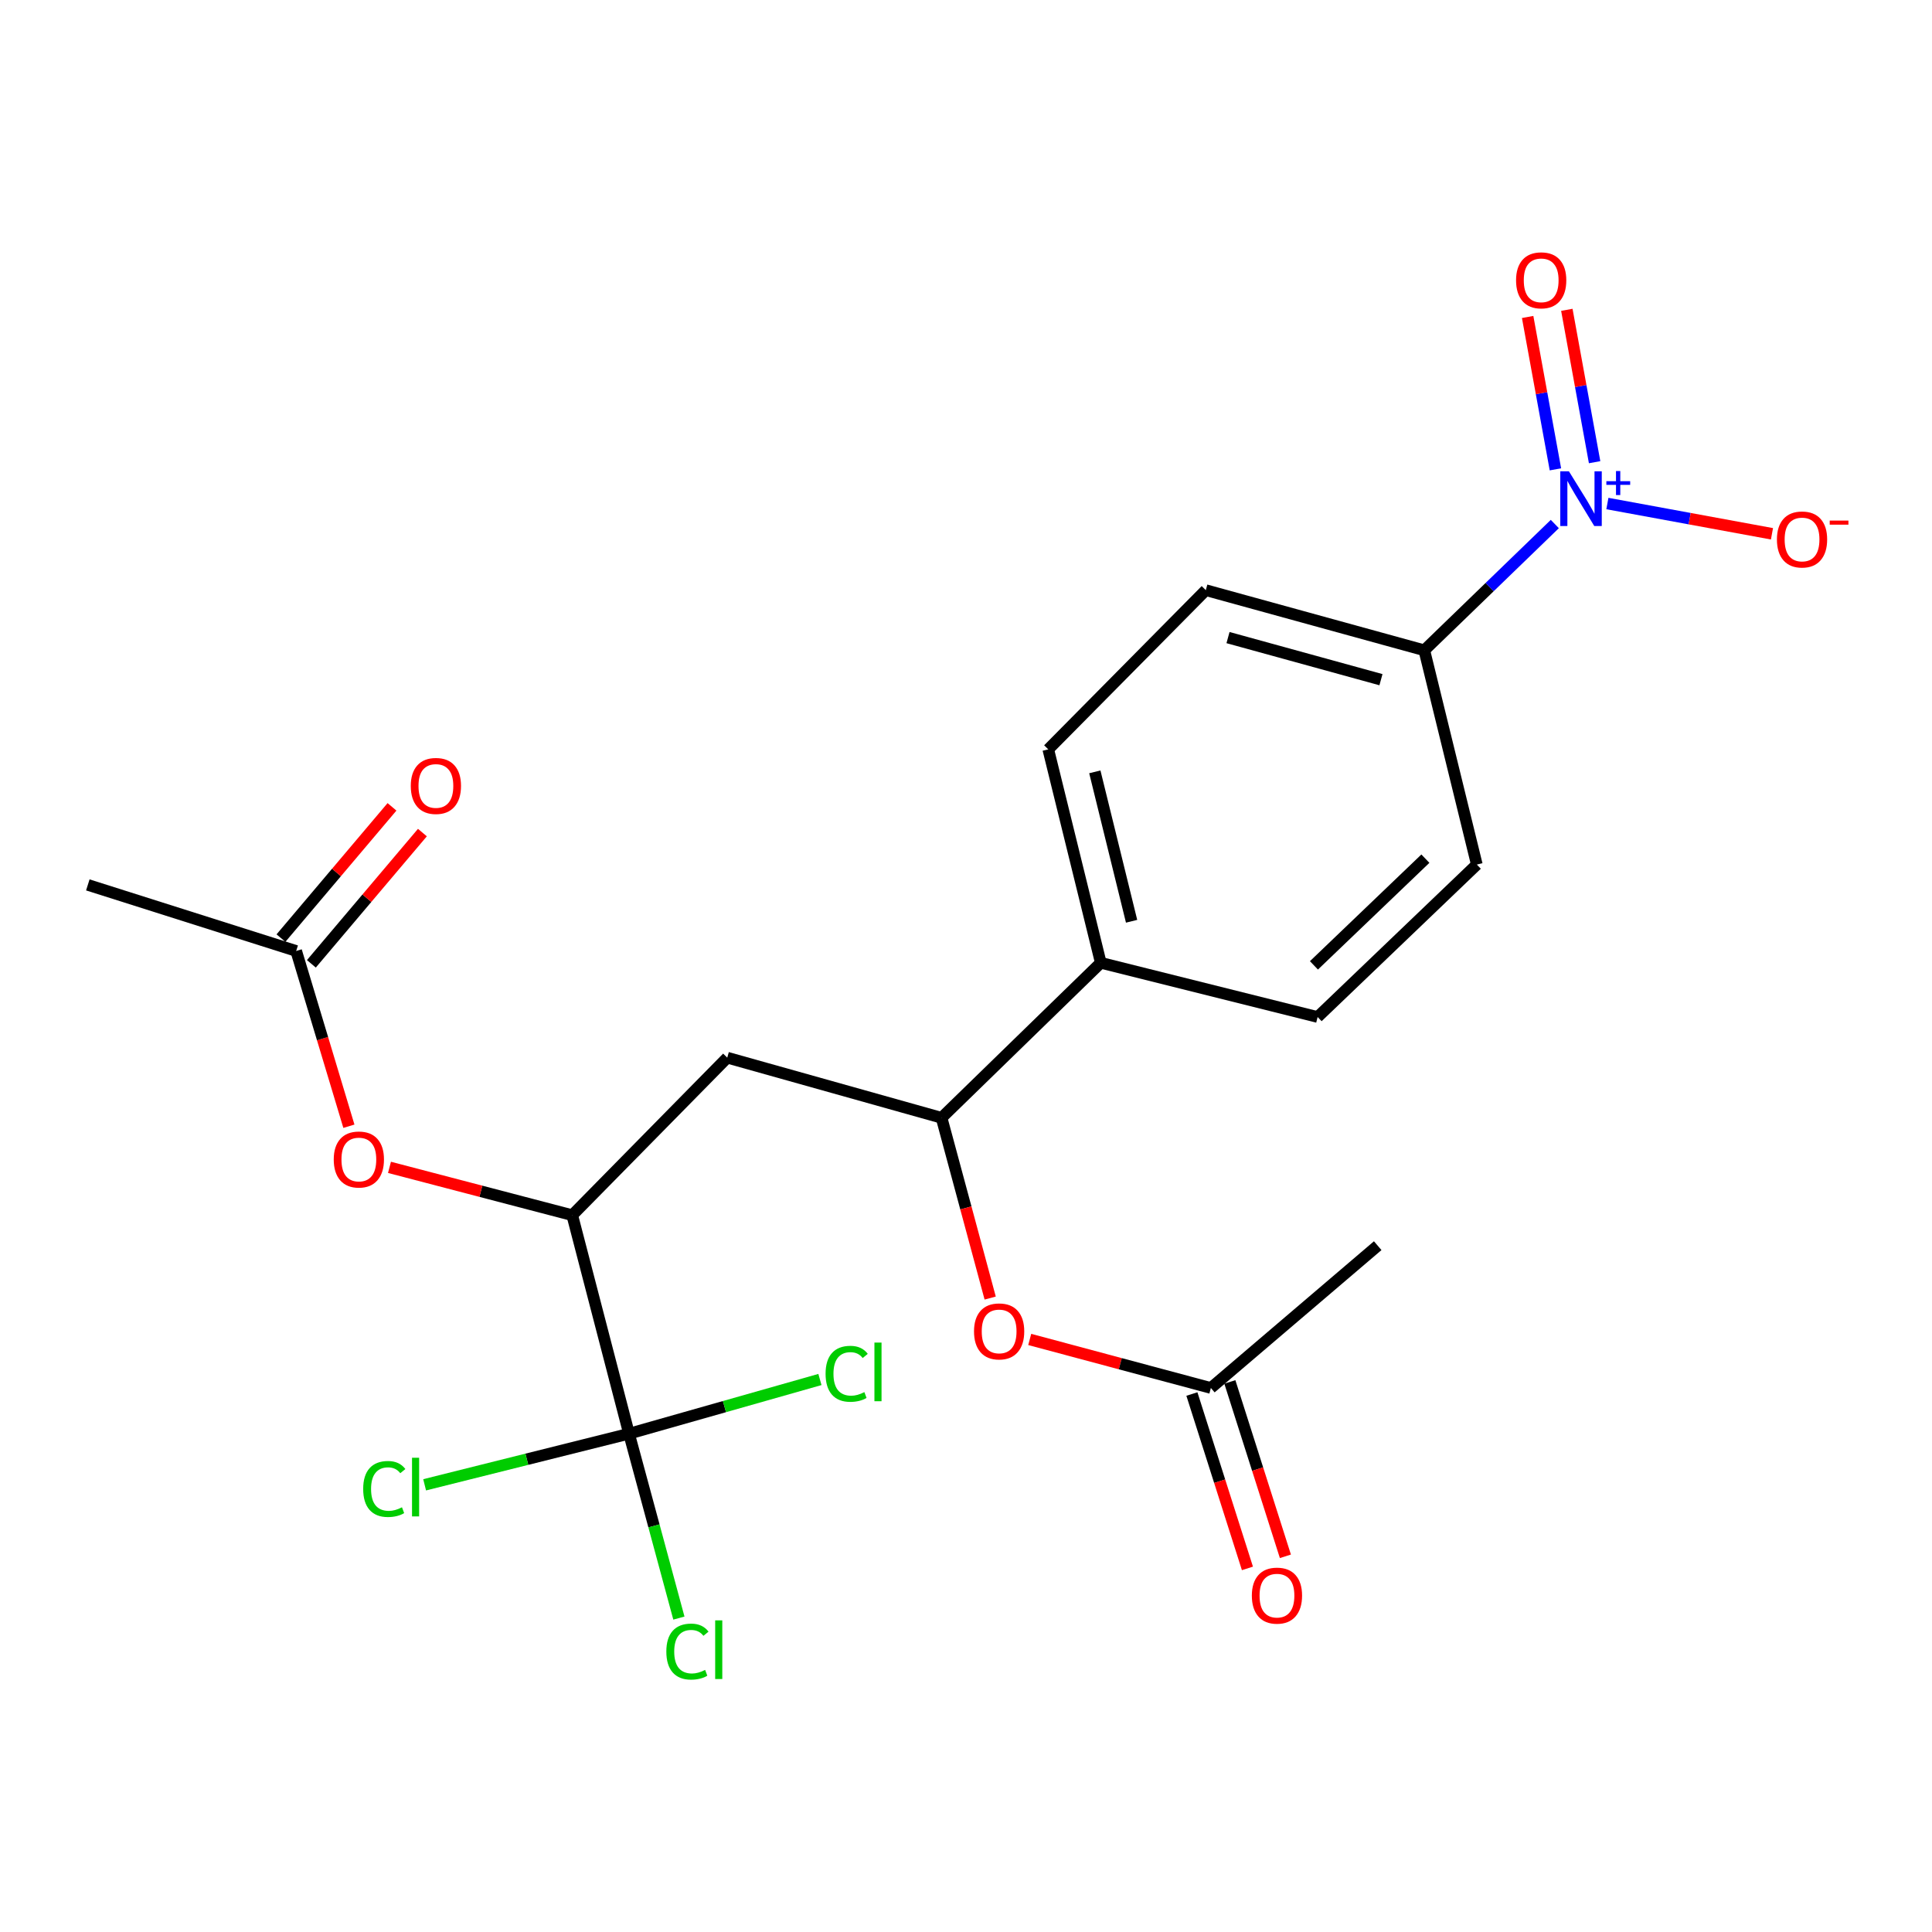 <?xml version='1.0' encoding='iso-8859-1'?>
<svg version='1.1' baseProfile='full'
              xmlns='http://www.w3.org/2000/svg'
                      xmlns:rdkit='http://www.rdkit.org/xml'
                      xmlns:xlink='http://www.w3.org/1999/xlink'
                  xml:space='preserve'
width='1000px' height='1000px' viewBox='0 0 1000 1000'>
<!-- END OF HEADER -->
<rect style='opacity:1.0;fill:#FFFFFF;stroke:none' width='1000' height='1000' x='0' y='0'> </rect>
<path class='bond-4' d='M 804.772,271.236 L 770.993,303.913' style='fill:none;fill-rule:evenodd;stroke:#0000FF;stroke-width:6px;stroke-linecap:butt;stroke-linejoin:miter;stroke-opacity:1' />
<path class='bond-4' d='M 770.993,303.913 L 737.215,336.59' style='fill:none;fill-rule:evenodd;stroke:#000000;stroke-width:6px;stroke-linecap:butt;stroke-linejoin:miter;stroke-opacity:1' />
<path class='bond-7' d='M 831.982,260.626 L 874.576,268.458' style='fill:none;fill-rule:evenodd;stroke:#0000FF;stroke-width:6px;stroke-linecap:butt;stroke-linejoin:miter;stroke-opacity:1' />
<path class='bond-7' d='M 874.576,268.458 L 917.171,276.289' style='fill:none;fill-rule:evenodd;stroke:#FF0000;stroke-width:6px;stroke-linecap:butt;stroke-linejoin:miter;stroke-opacity:1' />
<path class='bond-10' d='M 825.371,239.234 L 818.182,199.8' style='fill:none;fill-rule:evenodd;stroke:#0000FF;stroke-width:6px;stroke-linecap:butt;stroke-linejoin:miter;stroke-opacity:1' />
<path class='bond-10' d='M 818.182,199.8 L 810.992,160.366' style='fill:none;fill-rule:evenodd;stroke:#FF0000;stroke-width:6px;stroke-linecap:butt;stroke-linejoin:miter;stroke-opacity:1' />
<path class='bond-10' d='M 805.085,242.932 L 797.896,203.498' style='fill:none;fill-rule:evenodd;stroke:#0000FF;stroke-width:6px;stroke-linecap:butt;stroke-linejoin:miter;stroke-opacity:1' />
<path class='bond-10' d='M 797.896,203.498 L 790.706,164.064' style='fill:none;fill-rule:evenodd;stroke:#FF0000;stroke-width:6px;stroke-linecap:butt;stroke-linejoin:miter;stroke-opacity:1' />
<path class='bond-0' d='M 325.584,742.08 L 296.188,628.977' style='fill:none;fill-rule:evenodd;stroke:#000000;stroke-width:6px;stroke-linecap:butt;stroke-linejoin:miter;stroke-opacity:1' />
<path class='bond-16' d='M 325.584,742.08 L 374.988,728.054' style='fill:none;fill-rule:evenodd;stroke:#000000;stroke-width:6px;stroke-linecap:butt;stroke-linejoin:miter;stroke-opacity:1' />
<path class='bond-16' d='M 374.988,728.054 L 424.393,714.027' style='fill:none;fill-rule:evenodd;stroke:#00CC00;stroke-width:6px;stroke-linecap:butt;stroke-linejoin:miter;stroke-opacity:1' />
<path class='bond-17' d='M 325.584,742.08 L 338.489,789.801' style='fill:none;fill-rule:evenodd;stroke:#000000;stroke-width:6px;stroke-linecap:butt;stroke-linejoin:miter;stroke-opacity:1' />
<path class='bond-17' d='M 338.489,789.801 L 351.393,837.522' style='fill:none;fill-rule:evenodd;stroke:#00CC00;stroke-width:6px;stroke-linecap:butt;stroke-linejoin:miter;stroke-opacity:1' />
<path class='bond-18' d='M 325.584,742.08 L 272.687,755.31' style='fill:none;fill-rule:evenodd;stroke:#000000;stroke-width:6px;stroke-linecap:butt;stroke-linejoin:miter;stroke-opacity:1' />
<path class='bond-18' d='M 272.687,755.31 L 219.791,768.539' style='fill:none;fill-rule:evenodd;stroke:#00CC00;stroke-width:6px;stroke-linecap:butt;stroke-linejoin:miter;stroke-opacity:1' />
<path class='bond-1' d='M 296.188,628.977 L 376.425,547.446' style='fill:none;fill-rule:evenodd;stroke:#000000;stroke-width:6px;stroke-linecap:butt;stroke-linejoin:miter;stroke-opacity:1' />
<path class='bond-5' d='M 296.188,628.977 L 248.893,616.6' style='fill:none;fill-rule:evenodd;stroke:#000000;stroke-width:6px;stroke-linecap:butt;stroke-linejoin:miter;stroke-opacity:1' />
<path class='bond-5' d='M 248.893,616.6 L 201.597,604.223' style='fill:none;fill-rule:evenodd;stroke:#FF0000;stroke-width:6px;stroke-linecap:butt;stroke-linejoin:miter;stroke-opacity:1' />
<path class='bond-2' d='M 376.425,547.446 L 487.352,578.571' style='fill:none;fill-rule:evenodd;stroke:#000000;stroke-width:6px;stroke-linecap:butt;stroke-linejoin:miter;stroke-opacity:1' />
<path class='bond-3' d='M 487.352,578.571 L 569.765,498.346' style='fill:none;fill-rule:evenodd;stroke:#000000;stroke-width:6px;stroke-linecap:butt;stroke-linejoin:miter;stroke-opacity:1' />
<path class='bond-6' d='M 487.352,578.571 L 499.933,625.221' style='fill:none;fill-rule:evenodd;stroke:#000000;stroke-width:6px;stroke-linecap:butt;stroke-linejoin:miter;stroke-opacity:1' />
<path class='bond-6' d='M 499.933,625.221 L 512.515,671.871' style='fill:none;fill-rule:evenodd;stroke:#FF0000;stroke-width:6px;stroke-linecap:butt;stroke-linejoin:miter;stroke-opacity:1' />
<path class='bond-14' d='M 737.215,336.59 L 624.123,305.464' style='fill:none;fill-rule:evenodd;stroke:#000000;stroke-width:6px;stroke-linecap:butt;stroke-linejoin:miter;stroke-opacity:1' />
<path class='bond-14' d='M 714.779,351.802 L 635.615,330.014' style='fill:none;fill-rule:evenodd;stroke:#000000;stroke-width:6px;stroke-linecap:butt;stroke-linejoin:miter;stroke-opacity:1' />
<path class='bond-15' d='M 737.215,336.59 L 764.4,447.494' style='fill:none;fill-rule:evenodd;stroke:#000000;stroke-width:6px;stroke-linecap:butt;stroke-linejoin:miter;stroke-opacity:1' />
<path class='bond-8' d='M 180.588,582.938 L 166.944,537.578' style='fill:none;fill-rule:evenodd;stroke:#FF0000;stroke-width:6px;stroke-linecap:butt;stroke-linejoin:miter;stroke-opacity:1' />
<path class='bond-8' d='M 166.944,537.578 L 153.3,492.217' style='fill:none;fill-rule:evenodd;stroke:#000000;stroke-width:6px;stroke-linecap:butt;stroke-linejoin:miter;stroke-opacity:1' />
<path class='bond-9' d='M 532.985,693.294 L 579.866,705.853' style='fill:none;fill-rule:evenodd;stroke:#FF0000;stroke-width:6px;stroke-linecap:butt;stroke-linejoin:miter;stroke-opacity:1' />
<path class='bond-9' d='M 579.866,705.853 L 626.746,718.413' style='fill:none;fill-rule:evenodd;stroke:#000000;stroke-width:6px;stroke-linecap:butt;stroke-linejoin:miter;stroke-opacity:1' />
<path class='bond-12' d='M 161.171,498.876 L 189.905,464.908' style='fill:none;fill-rule:evenodd;stroke:#000000;stroke-width:6px;stroke-linecap:butt;stroke-linejoin:miter;stroke-opacity:1' />
<path class='bond-12' d='M 189.905,464.908 L 218.638,430.94' style='fill:none;fill-rule:evenodd;stroke:#FF0000;stroke-width:6px;stroke-linecap:butt;stroke-linejoin:miter;stroke-opacity:1' />
<path class='bond-12' d='M 145.428,485.558 L 174.162,451.591' style='fill:none;fill-rule:evenodd;stroke:#000000;stroke-width:6px;stroke-linecap:butt;stroke-linejoin:miter;stroke-opacity:1' />
<path class='bond-12' d='M 174.162,451.591 L 202.895,417.623' style='fill:none;fill-rule:evenodd;stroke:#FF0000;stroke-width:6px;stroke-linecap:butt;stroke-linejoin:miter;stroke-opacity:1' />
<path class='bond-21' d='M 153.3,492.217 L 45.455,458.021' style='fill:none;fill-rule:evenodd;stroke:#000000;stroke-width:6px;stroke-linecap:butt;stroke-linejoin:miter;stroke-opacity:1' />
<path class='bond-13' d='M 616.922,721.542 L 631.297,766.672' style='fill:none;fill-rule:evenodd;stroke:#000000;stroke-width:6px;stroke-linecap:butt;stroke-linejoin:miter;stroke-opacity:1' />
<path class='bond-13' d='M 631.297,766.672 L 645.671,811.802' style='fill:none;fill-rule:evenodd;stroke:#FF0000;stroke-width:6px;stroke-linecap:butt;stroke-linejoin:miter;stroke-opacity:1' />
<path class='bond-13' d='M 636.57,715.284 L 650.945,760.414' style='fill:none;fill-rule:evenodd;stroke:#000000;stroke-width:6px;stroke-linecap:butt;stroke-linejoin:miter;stroke-opacity:1' />
<path class='bond-13' d='M 650.945,760.414 L 665.319,805.544' style='fill:none;fill-rule:evenodd;stroke:#FF0000;stroke-width:6px;stroke-linecap:butt;stroke-linejoin:miter;stroke-opacity:1' />
<path class='bond-22' d='M 626.746,718.413 L 713.1,644.763' style='fill:none;fill-rule:evenodd;stroke:#000000;stroke-width:6px;stroke-linecap:butt;stroke-linejoin:miter;stroke-opacity:1' />
<path class='bond-11' d='M 569.765,498.346 L 681.998,526.401' style='fill:none;fill-rule:evenodd;stroke:#000000;stroke-width:6px;stroke-linecap:butt;stroke-linejoin:miter;stroke-opacity:1' />
<path class='bond-23' d='M 569.765,498.346 L 542.58,387.866' style='fill:none;fill-rule:evenodd;stroke:#000000;stroke-width:6px;stroke-linecap:butt;stroke-linejoin:miter;stroke-opacity:1' />
<path class='bond-23' d='M 585.711,476.847 L 566.681,399.511' style='fill:none;fill-rule:evenodd;stroke:#000000;stroke-width:6px;stroke-linecap:butt;stroke-linejoin:miter;stroke-opacity:1' />
<path class='bond-19' d='M 624.123,305.464 L 542.58,387.866' style='fill:none;fill-rule:evenodd;stroke:#000000;stroke-width:6px;stroke-linecap:butt;stroke-linejoin:miter;stroke-opacity:1' />
<path class='bond-20' d='M 764.4,447.494 L 681.998,526.401' style='fill:none;fill-rule:evenodd;stroke:#000000;stroke-width:6px;stroke-linecap:butt;stroke-linejoin:miter;stroke-opacity:1' />
<path class='bond-20' d='M 737.778,444.437 L 680.096,499.672' style='fill:none;fill-rule:evenodd;stroke:#000000;stroke-width:6px;stroke-linecap:butt;stroke-linejoin:miter;stroke-opacity:1' />
<path  class='atom-0' d='M 812.074 243.957
L 821.354 258.957
Q 822.274 260.437, 823.754 263.117
Q 825.234 265.797, 825.314 265.957
L 825.314 243.957
L 829.074 243.957
L 829.074 272.277
L 825.194 272.277
L 815.234 255.877
Q 814.074 253.957, 812.834 251.757
Q 811.634 249.557, 811.274 248.877
L 811.274 272.277
L 807.594 272.277
L 807.594 243.957
L 812.074 243.957
' fill='#0000FF'/>
<path  class='atom-0' d='M 831.45 249.062
L 836.439 249.062
L 836.439 243.808
L 838.657 243.808
L 838.657 249.062
L 843.778 249.062
L 843.778 250.963
L 838.657 250.963
L 838.657 256.243
L 836.439 256.243
L 836.439 250.963
L 831.45 250.963
L 831.45 249.062
' fill='#0000FF'/>
<path  class='atom-6' d='M 172.743 600.154
Q 172.743 593.354, 176.103 589.554
Q 179.463 585.754, 185.743 585.754
Q 192.023 585.754, 195.383 589.554
Q 198.743 593.354, 198.743 600.154
Q 198.743 607.034, 195.343 610.954
Q 191.943 614.834, 185.743 614.834
Q 179.503 614.834, 176.103 610.954
Q 172.743 607.074, 172.743 600.154
M 185.743 611.634
Q 190.063 611.634, 192.383 608.754
Q 194.743 605.834, 194.743 600.154
Q 194.743 594.594, 192.383 591.794
Q 190.063 588.954, 185.743 588.954
Q 181.423 588.954, 179.063 591.754
Q 176.743 594.554, 176.743 600.154
Q 176.743 605.874, 179.063 608.754
Q 181.423 611.634, 185.743 611.634
' fill='#FF0000'/>
<path  class='atom-7' d='M 504.148 689.131
Q 504.148 682.331, 507.508 678.531
Q 510.868 674.731, 517.148 674.731
Q 523.428 674.731, 526.788 678.531
Q 530.148 682.331, 530.148 689.131
Q 530.148 696.011, 526.748 699.931
Q 523.348 703.811, 517.148 703.811
Q 510.908 703.811, 507.508 699.931
Q 504.148 696.051, 504.148 689.131
M 517.148 700.611
Q 521.468 700.611, 523.788 697.731
Q 526.148 694.811, 526.148 689.131
Q 526.148 683.571, 523.788 680.771
Q 521.468 677.931, 517.148 677.931
Q 512.828 677.931, 510.468 680.731
Q 508.148 683.531, 508.148 689.131
Q 508.148 694.851, 510.468 697.731
Q 512.828 700.611, 517.148 700.611
' fill='#FF0000'/>
<path  class='atom-8' d='M 919.732 279.23
Q 919.732 272.43, 923.092 268.63
Q 926.452 264.83, 932.732 264.83
Q 939.012 264.83, 942.372 268.63
Q 945.732 272.43, 945.732 279.23
Q 945.732 286.11, 942.332 290.03
Q 938.932 293.91, 932.732 293.91
Q 926.492 293.91, 923.092 290.03
Q 919.732 286.15, 919.732 279.23
M 932.732 290.71
Q 937.052 290.71, 939.372 287.83
Q 941.732 284.91, 941.732 279.23
Q 941.732 273.67, 939.372 270.87
Q 937.052 268.03, 932.732 268.03
Q 928.412 268.03, 926.052 270.83
Q 923.732 273.63, 923.732 279.23
Q 923.732 284.95, 926.052 287.83
Q 928.412 290.71, 932.732 290.71
' fill='#FF0000'/>
<path  class='atom-8' d='M 947.052 269.453
L 956.74 269.453
L 956.74 271.565
L 947.052 271.565
L 947.052 269.453
' fill='#FF0000'/>
<path  class='atom-11' d='M 784.713 145.094
Q 784.713 138.294, 788.073 134.494
Q 791.433 130.694, 797.713 130.694
Q 803.993 130.694, 807.353 134.494
Q 810.713 138.294, 810.713 145.094
Q 810.713 151.974, 807.313 155.894
Q 803.913 159.774, 797.713 159.774
Q 791.473 159.774, 788.073 155.894
Q 784.713 152.014, 784.713 145.094
M 797.713 156.574
Q 802.033 156.574, 804.353 153.694
Q 806.713 150.774, 806.713 145.094
Q 806.713 139.534, 804.353 136.734
Q 802.033 133.894, 797.713 133.894
Q 793.393 133.894, 791.033 136.694
Q 788.713 139.494, 788.713 145.094
Q 788.713 150.814, 791.033 153.694
Q 793.393 156.574, 797.713 156.574
' fill='#FF0000'/>
<path  class='atom-13' d='M 212.62 406.802
Q 212.62 400.002, 215.98 396.202
Q 219.34 392.402, 225.62 392.402
Q 231.9 392.402, 235.26 396.202
Q 238.62 400.002, 238.62 406.802
Q 238.62 413.682, 235.22 417.602
Q 231.82 421.482, 225.62 421.482
Q 219.38 421.482, 215.98 417.602
Q 212.62 413.722, 212.62 406.802
M 225.62 418.282
Q 229.94 418.282, 232.26 415.402
Q 234.62 412.482, 234.62 406.802
Q 234.62 401.242, 232.26 398.442
Q 229.94 395.602, 225.62 395.602
Q 221.3 395.602, 218.94 398.402
Q 216.62 401.202, 216.62 406.802
Q 216.62 412.522, 218.94 415.402
Q 221.3 418.282, 225.62 418.282
' fill='#FF0000'/>
<path  class='atom-14' d='M 647.953 825.891
Q 647.953 819.091, 651.313 815.291
Q 654.673 811.491, 660.953 811.491
Q 667.233 811.491, 670.593 815.291
Q 673.953 819.091, 673.953 825.891
Q 673.953 832.771, 670.553 836.691
Q 667.153 840.571, 660.953 840.571
Q 654.713 840.571, 651.313 836.691
Q 647.953 832.811, 647.953 825.891
M 660.953 837.371
Q 665.273 837.371, 667.593 834.491
Q 669.953 831.571, 669.953 825.891
Q 669.953 820.331, 667.593 817.531
Q 665.273 814.691, 660.953 814.691
Q 656.633 814.691, 654.273 817.491
Q 651.953 820.291, 651.953 825.891
Q 651.953 831.611, 654.273 834.491
Q 656.633 837.371, 660.953 837.371
' fill='#FF0000'/>
<path  class='atom-17' d='M 427.321 711.076
Q 427.321 704.036, 430.601 700.356
Q 433.921 696.636, 440.201 696.636
Q 446.041 696.636, 449.161 700.756
L 446.521 702.916
Q 444.241 699.916, 440.201 699.916
Q 435.921 699.916, 433.641 702.796
Q 431.401 705.636, 431.401 711.076
Q 431.401 716.676, 433.721 719.556
Q 436.081 722.436, 440.641 722.436
Q 443.761 722.436, 447.401 720.556
L 448.521 723.556
Q 447.041 724.516, 444.801 725.076
Q 442.561 725.636, 440.081 725.636
Q 433.921 725.636, 430.601 721.876
Q 427.321 718.116, 427.321 711.076
' fill='#00CC00'/>
<path  class='atom-17' d='M 452.601 694.916
L 456.281 694.916
L 456.281 725.276
L 452.601 725.276
L 452.601 694.916
' fill='#00CC00'/>
<path  class='atom-18' d='M 344.896 854.858
Q 344.896 847.818, 348.176 844.138
Q 351.496 840.418, 357.776 840.418
Q 363.616 840.418, 366.736 844.538
L 364.096 846.698
Q 361.816 843.698, 357.776 843.698
Q 353.496 843.698, 351.216 846.578
Q 348.976 849.418, 348.976 854.858
Q 348.976 860.458, 351.296 863.338
Q 353.656 866.218, 358.216 866.218
Q 361.336 866.218, 364.976 864.338
L 366.096 867.338
Q 364.616 868.298, 362.376 868.858
Q 360.136 869.418, 357.656 869.418
Q 351.496 869.418, 348.176 865.658
Q 344.896 861.898, 344.896 854.858
' fill='#00CC00'/>
<path  class='atom-18' d='M 370.176 838.698
L 373.856 838.698
L 373.856 869.058
L 370.176 869.058
L 370.176 838.698
' fill='#00CC00'/>
<path  class='atom-19' d='M 187.984 770.692
Q 187.984 763.652, 191.264 759.972
Q 194.584 756.252, 200.864 756.252
Q 206.704 756.252, 209.824 760.372
L 207.184 762.532
Q 204.904 759.532, 200.864 759.532
Q 196.584 759.532, 194.304 762.412
Q 192.064 765.252, 192.064 770.692
Q 192.064 776.292, 194.384 779.172
Q 196.744 782.052, 201.304 782.052
Q 204.424 782.052, 208.064 780.172
L 209.184 783.172
Q 207.704 784.132, 205.464 784.692
Q 203.224 785.252, 200.744 785.252
Q 194.584 785.252, 191.264 781.492
Q 187.984 777.732, 187.984 770.692
' fill='#00CC00'/>
<path  class='atom-19' d='M 213.264 754.532
L 216.944 754.532
L 216.944 784.892
L 213.264 784.892
L 213.264 754.532
' fill='#00CC00'/>
</svg>
